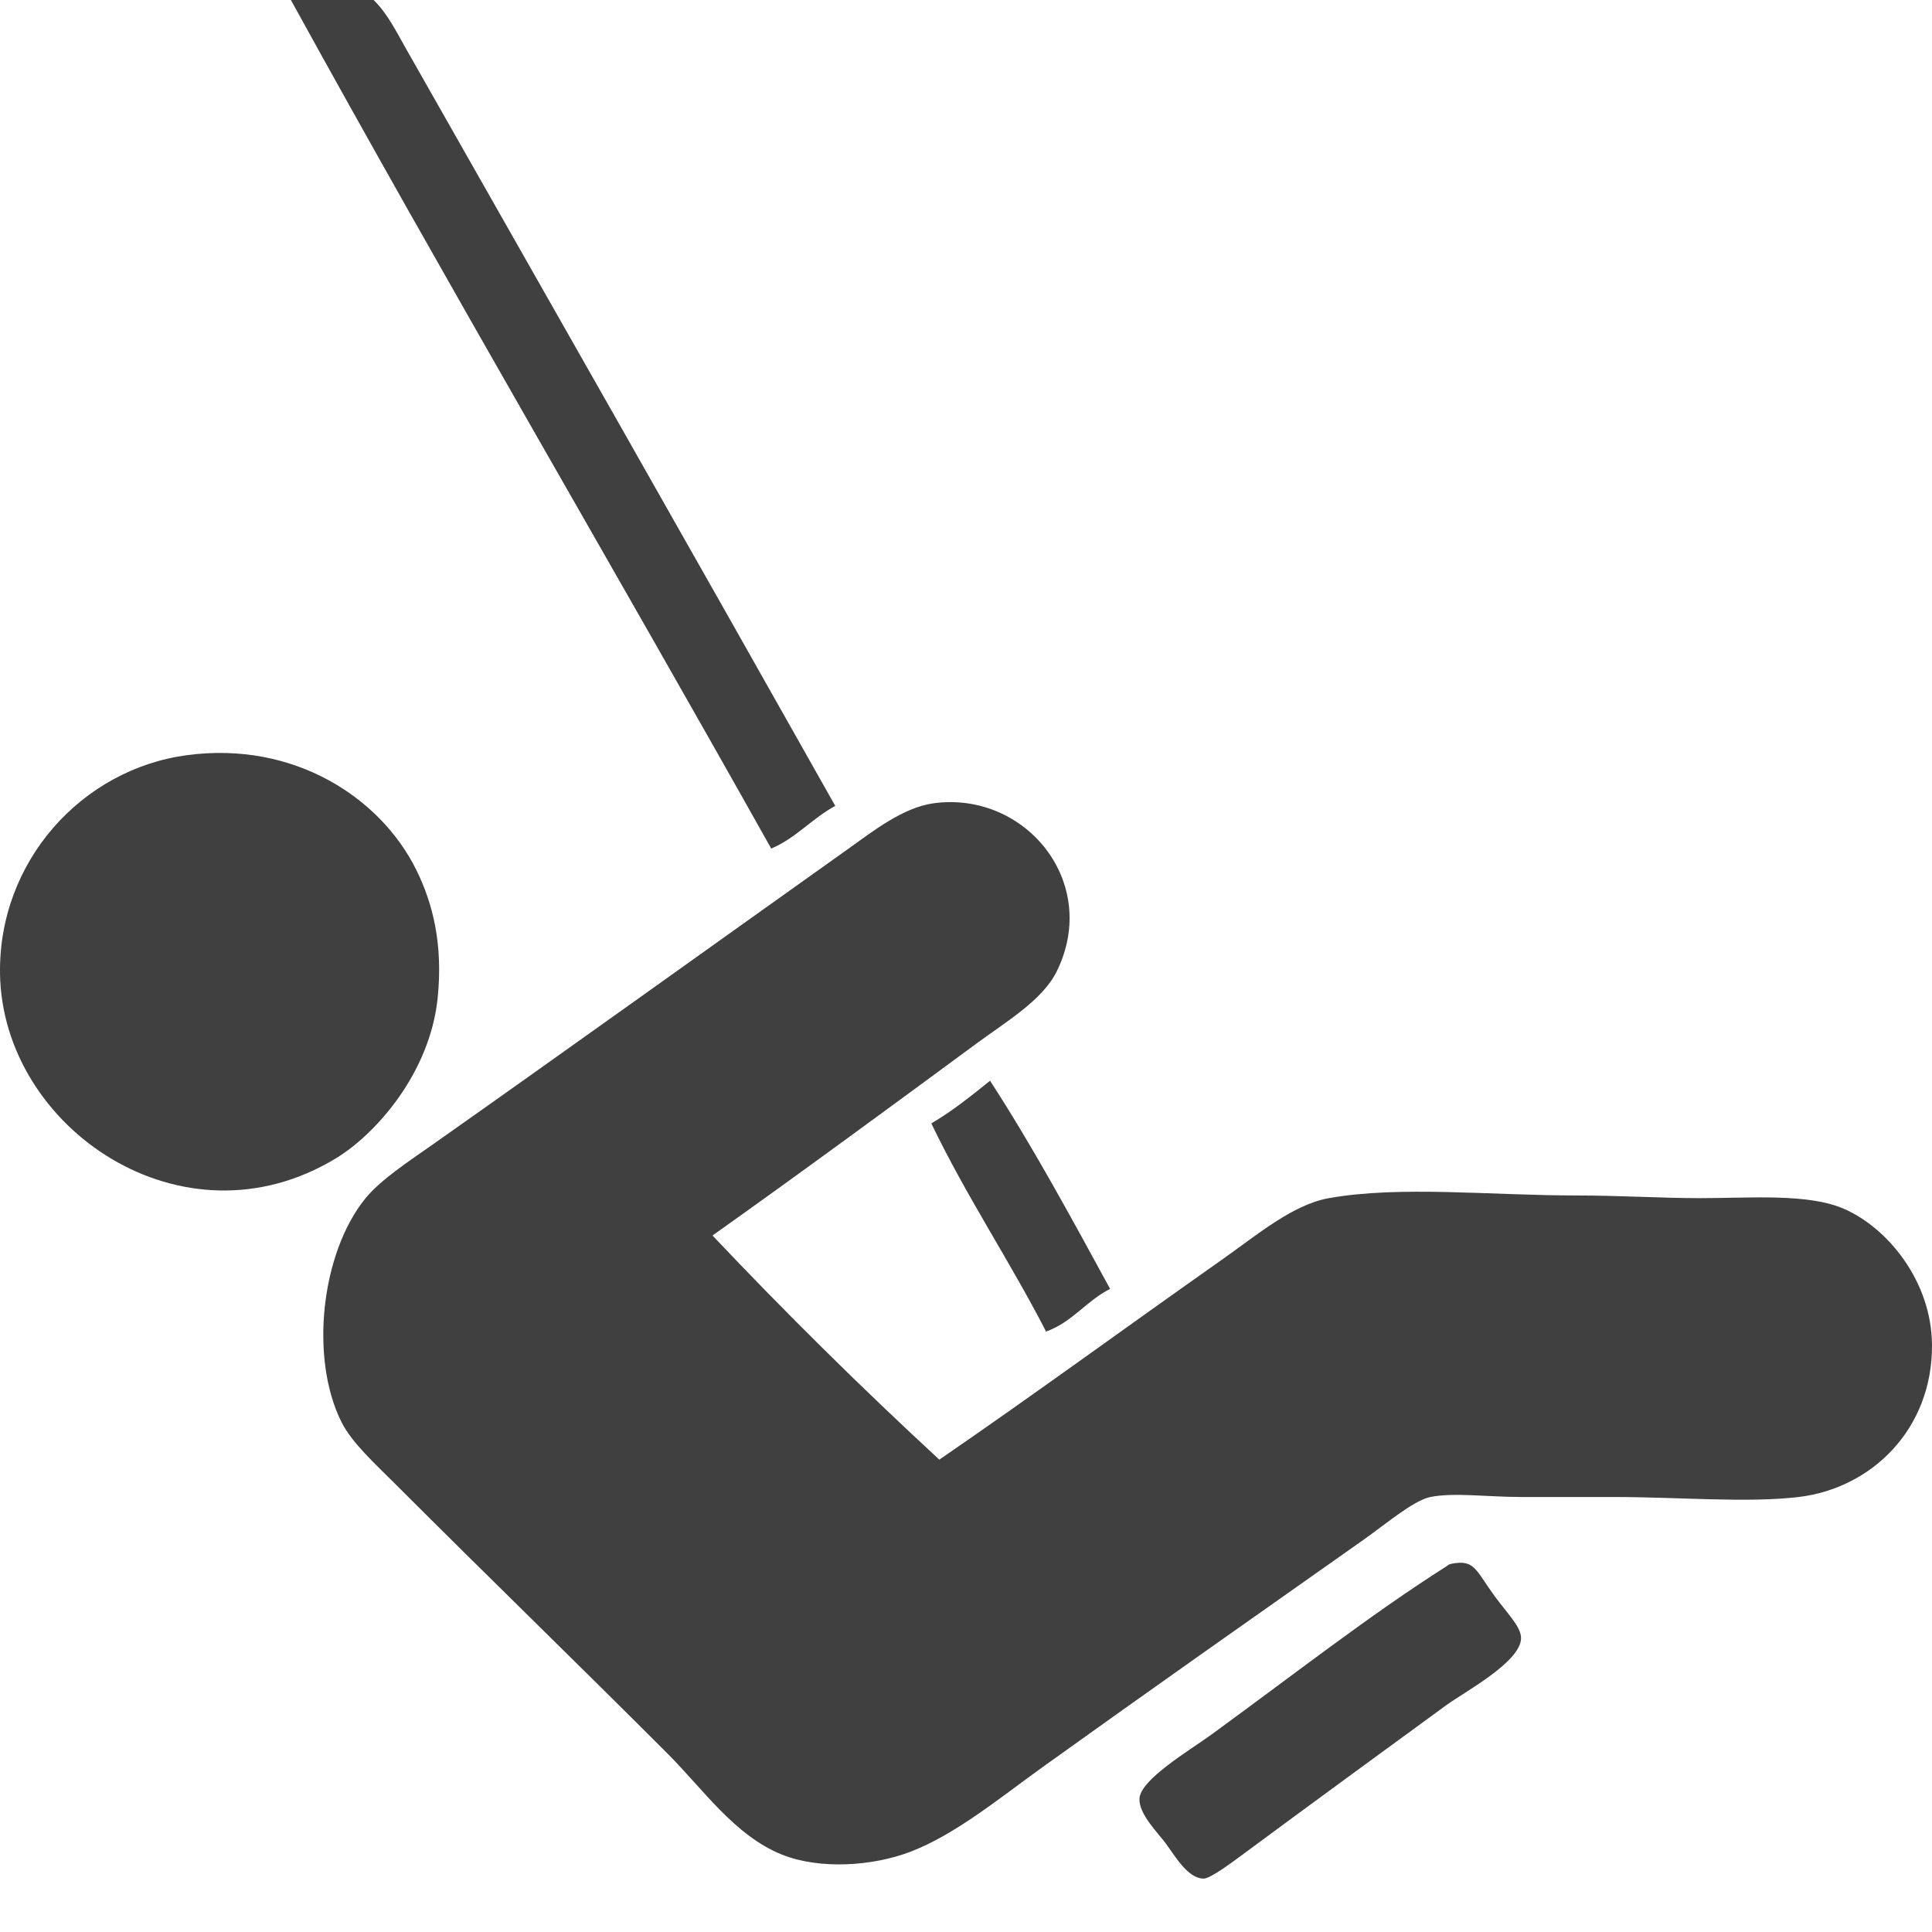 <?xml version="1.0" encoding="utf-8"?>
<!-- Generator: Adobe Illustrator 15.0.0, SVG Export Plug-In . SVG Version: 6.00 Build 0)  -->
<!DOCTYPE svg PUBLIC "-//W3C//DTD SVG 1.1//EN" "http://www.w3.org/Graphics/SVG/1.1/DTD/svg11.dtd">
<svg version="1.1" id="Layer_1" xmlns="http://www.w3.org/2000/svg" xmlns:xlink="http://www.w3.org/1999/xlink" x="0px" y="0px"
	 width="500px" height="500px" viewBox="0 0 500 500" enable-background="new 0 0 500 500" xml:space="preserve">
<g>
	<path fill="#404040" d="M75.282,0c7.136,0,14.272,0,21.409,0c3.589,3.516,5.8,8.053,8.287,12.432
		c36.685,64.57,74.414,130.872,111.186,196.129c-5.979,3.229-10.111,8.305-16.574,11.049C158.404,146.157,115.968,73.951,75.282,0z"
		/>
	<path fill="#404040" d="M48.35,195.439c27.849-3.738,50.212,11.105,59.391,29.695c4.304,8.714,6.943,19.295,5.525,33.149
		c-1.991,19.437-16.016,35.201-26.244,41.436c-39.721,24.209-86.373-7.827-87.015-47.651
		C-0.461,222.972,21.135,199.09,48.35,195.439z"/>
	<path fill="#404040" d="M184.396,319.747c18.901,20.002,38.479,39.328,58.701,58.01c24.591-16.883,48.252-34.234,73.203-51.795
		c8.956-6.303,18.225-14.208,27.624-15.883c18.406-3.281,41.921-0.691,64.226-0.691c11.001,0,21.82,0.691,31.768,0.691
		c13.181,0,27.965-1.289,37.291,2.762c11.208,4.868,22.677,18.648,22.79,35.22c0.148,21.742-15.565,37.108-34.529,39.364
		c-13.298,1.582-31.028,0-47.651,0c-7.842,0-16.46,0-24.172,0c-8.43,0-17.458-1.227-23.479,0
		c-4.364,0.889-11.595,7.053-17.265,11.049c-28.302,19.948-55.292,38.912-82.872,58.701c-11.263,8.081-22.744,17.619-34.53,22.1
		c-9.659,3.672-23.333,4.63-33.147,0.689c-12.229-4.908-20.41-16.957-29.696-26.241c-23.841-23.842-46.388-45.697-70.441-69.751
		c-5.23-5.229-11.147-10.591-13.812-15.883c-8.328-16.541-5.322-43.902,6.216-58.01c3.97-4.855,11.436-9.703,17.265-13.813
		c35.196-24.807,71.335-50.754,107.733-76.656c6.192-4.407,14.084-10.679,22.1-11.74c23.667-3.132,43.102,20.48,31.769,43.509
		c-3.678,7.467-13.062,13.005-20.719,18.645C230.586,286.359,207.106,303.629,184.396,319.747z"/>
	<path fill="#404040" d="M256.22,279.692c11.151,17.161,21.074,35.554,31.076,53.865c-6.12,3.087-9.795,8.622-16.573,11.049
		c-9.463-18.393-20.665-35.042-29.696-53.866C246.533,287.503,251.378,283.6,256.22,279.692z"/>
	<path fill="#404040" d="M375.692,404.69c5.938-1.13,6.128,1.523,11.049,8.287c3.368,4.632,6.98,8.066,6.905,11.049
		c-0.154,6.153-14.671,13.858-19.336,17.265c-18.217,13.308-33.32,24.32-51.794,37.983c-3.697,2.734-9.254,6.925-11.049,6.906
		c-4.057-0.044-7.318-5.763-9.669-8.978c-2.014-2.757-7.124-7.694-6.905-11.74c0.267-4.974,13.024-12.479,18.645-16.574
		c21.073-15.35,41.212-31.098,60.772-43.506C374.83,405.053,374.811,404.857,375.692,404.69z"/>
</g>
</svg>
